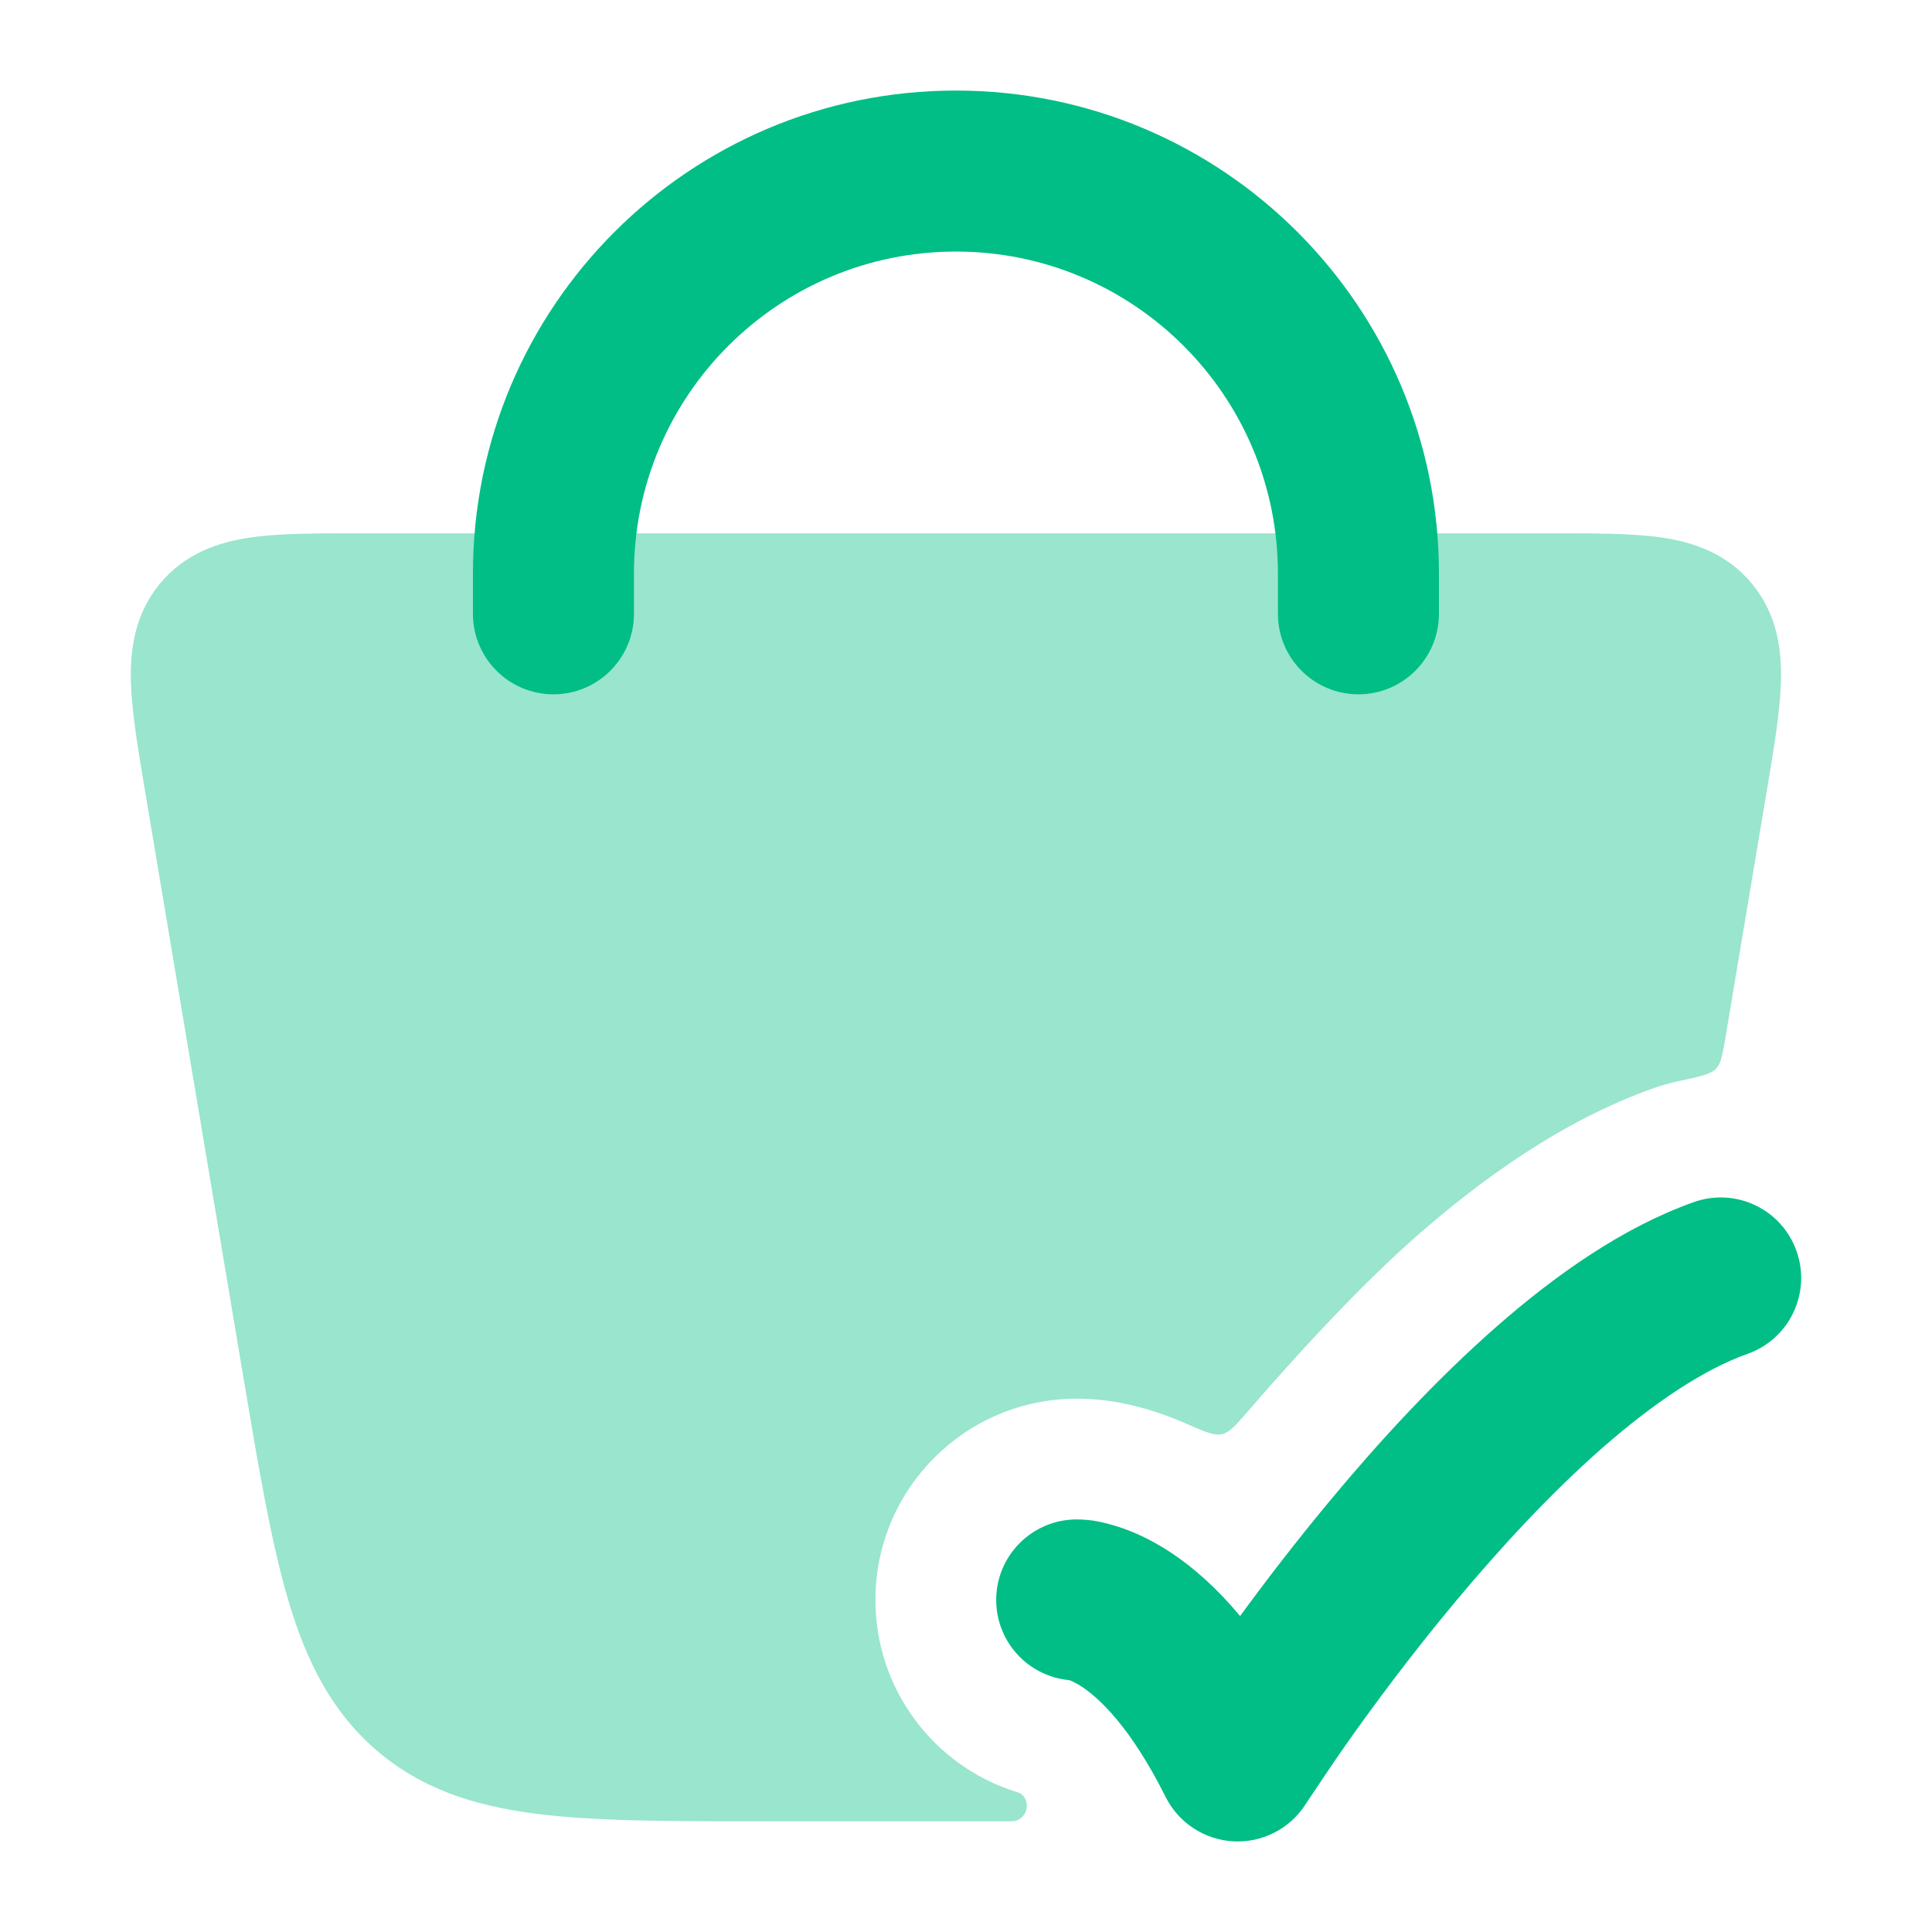 <svg xmlns="http://www.w3.org/2000/svg" width="24" height="24" viewBox="0 0 24 24" fill="none" class="injected-svg" xmlns:xlink="http://www.w3.org/1999/xlink" role="img" color="#00be85">
<path opacity="0.4" d="M4.41 6.625C3.918 6.625 3.47 6.625 3.111 6.677C2.716 6.735 2.296 6.873 1.982 7.256C1.673 7.634 1.615 8.072 1.626 8.471C1.637 8.839 1.712 9.289 1.796 9.791L3.016 17.066C3.209 18.215 3.365 19.145 3.579 19.872C3.802 20.627 4.112 21.253 4.669 21.736C5.229 22.221 5.888 22.432 6.658 22.531C7.395 22.625 8.315 22.625 9.446 22.625H12.566C12.728 22.625 12.815 22.431 12.71 22.308C12.686 22.279 12.666 22.273 12.632 22.262L12.628 22.261C11.611 21.943 10.875 20.996 10.875 19.875C10.875 18.494 11.994 17.375 13.375 17.375C13.787 17.375 14.094 17.463 14.232 17.502L14.234 17.502C14.391 17.547 14.555 17.606 14.724 17.68C14.963 17.785 15.083 17.838 15.179 17.816C15.276 17.794 15.353 17.704 15.508 17.525C16.114 16.822 16.907 15.961 17.598 15.355C18.397 14.654 19.404 13.921 20.54 13.518C20.644 13.482 20.748 13.452 20.853 13.43C21.119 13.373 21.253 13.344 21.316 13.277C21.38 13.211 21.399 13.1 21.436 12.878L21.953 9.791C22.037 9.289 22.113 8.839 22.123 8.471C22.135 8.072 22.077 7.634 21.767 7.256C21.454 6.873 21.034 6.735 20.639 6.677C20.28 6.625 19.832 6.625 19.339 6.625H4.41Z" fill="#00be85"></path>
<path fill-rule="evenodd" clip-rule="evenodd" d="M11.875 3.125C9.666 3.125 7.875 4.916 7.875 7.125V7.625C7.875 8.177 7.427 8.625 6.875 8.625C6.323 8.625 5.875 8.177 5.875 7.625V7.125C5.875 3.811 8.561 1.125 11.875 1.125C15.189 1.125 17.875 3.811 17.875 7.125V7.625C17.875 8.177 17.427 8.625 16.875 8.625C16.323 8.625 15.875 8.177 15.875 7.625V7.125C15.875 4.916 14.084 3.125 11.875 3.125Z" fill="#00be85"></path>
<path d="M22.317 15.541C22.502 16.062 22.229 16.634 21.709 16.818C21.175 17.007 20.559 17.414 19.905 17.986C19.263 18.55 18.638 19.227 18.084 19.891C17.532 20.552 17.063 21.186 16.732 21.655C16.567 21.889 16.307 22.279 16.219 22.412C16.026 22.716 15.684 22.892 15.324 22.874C14.964 22.855 14.642 22.645 14.48 22.323C14.04 21.441 13.644 21.09 13.445 20.957C13.361 20.901 13.304 20.879 13.281 20.871C12.773 20.824 12.375 20.396 12.375 19.875C12.375 19.323 12.823 18.875 13.375 18.875C13.574 18.875 13.718 18.916 13.822 18.945C14.029 19.004 14.28 19.11 14.555 19.293C14.829 19.476 15.117 19.729 15.405 20.075C15.72 19.644 16.109 19.136 16.548 18.61C17.141 17.898 17.84 17.138 18.587 16.483C19.323 15.837 20.163 15.244 21.041 14.933C21.562 14.748 22.133 15.021 22.317 15.541Z" fill="#00be85"></path>
</svg>